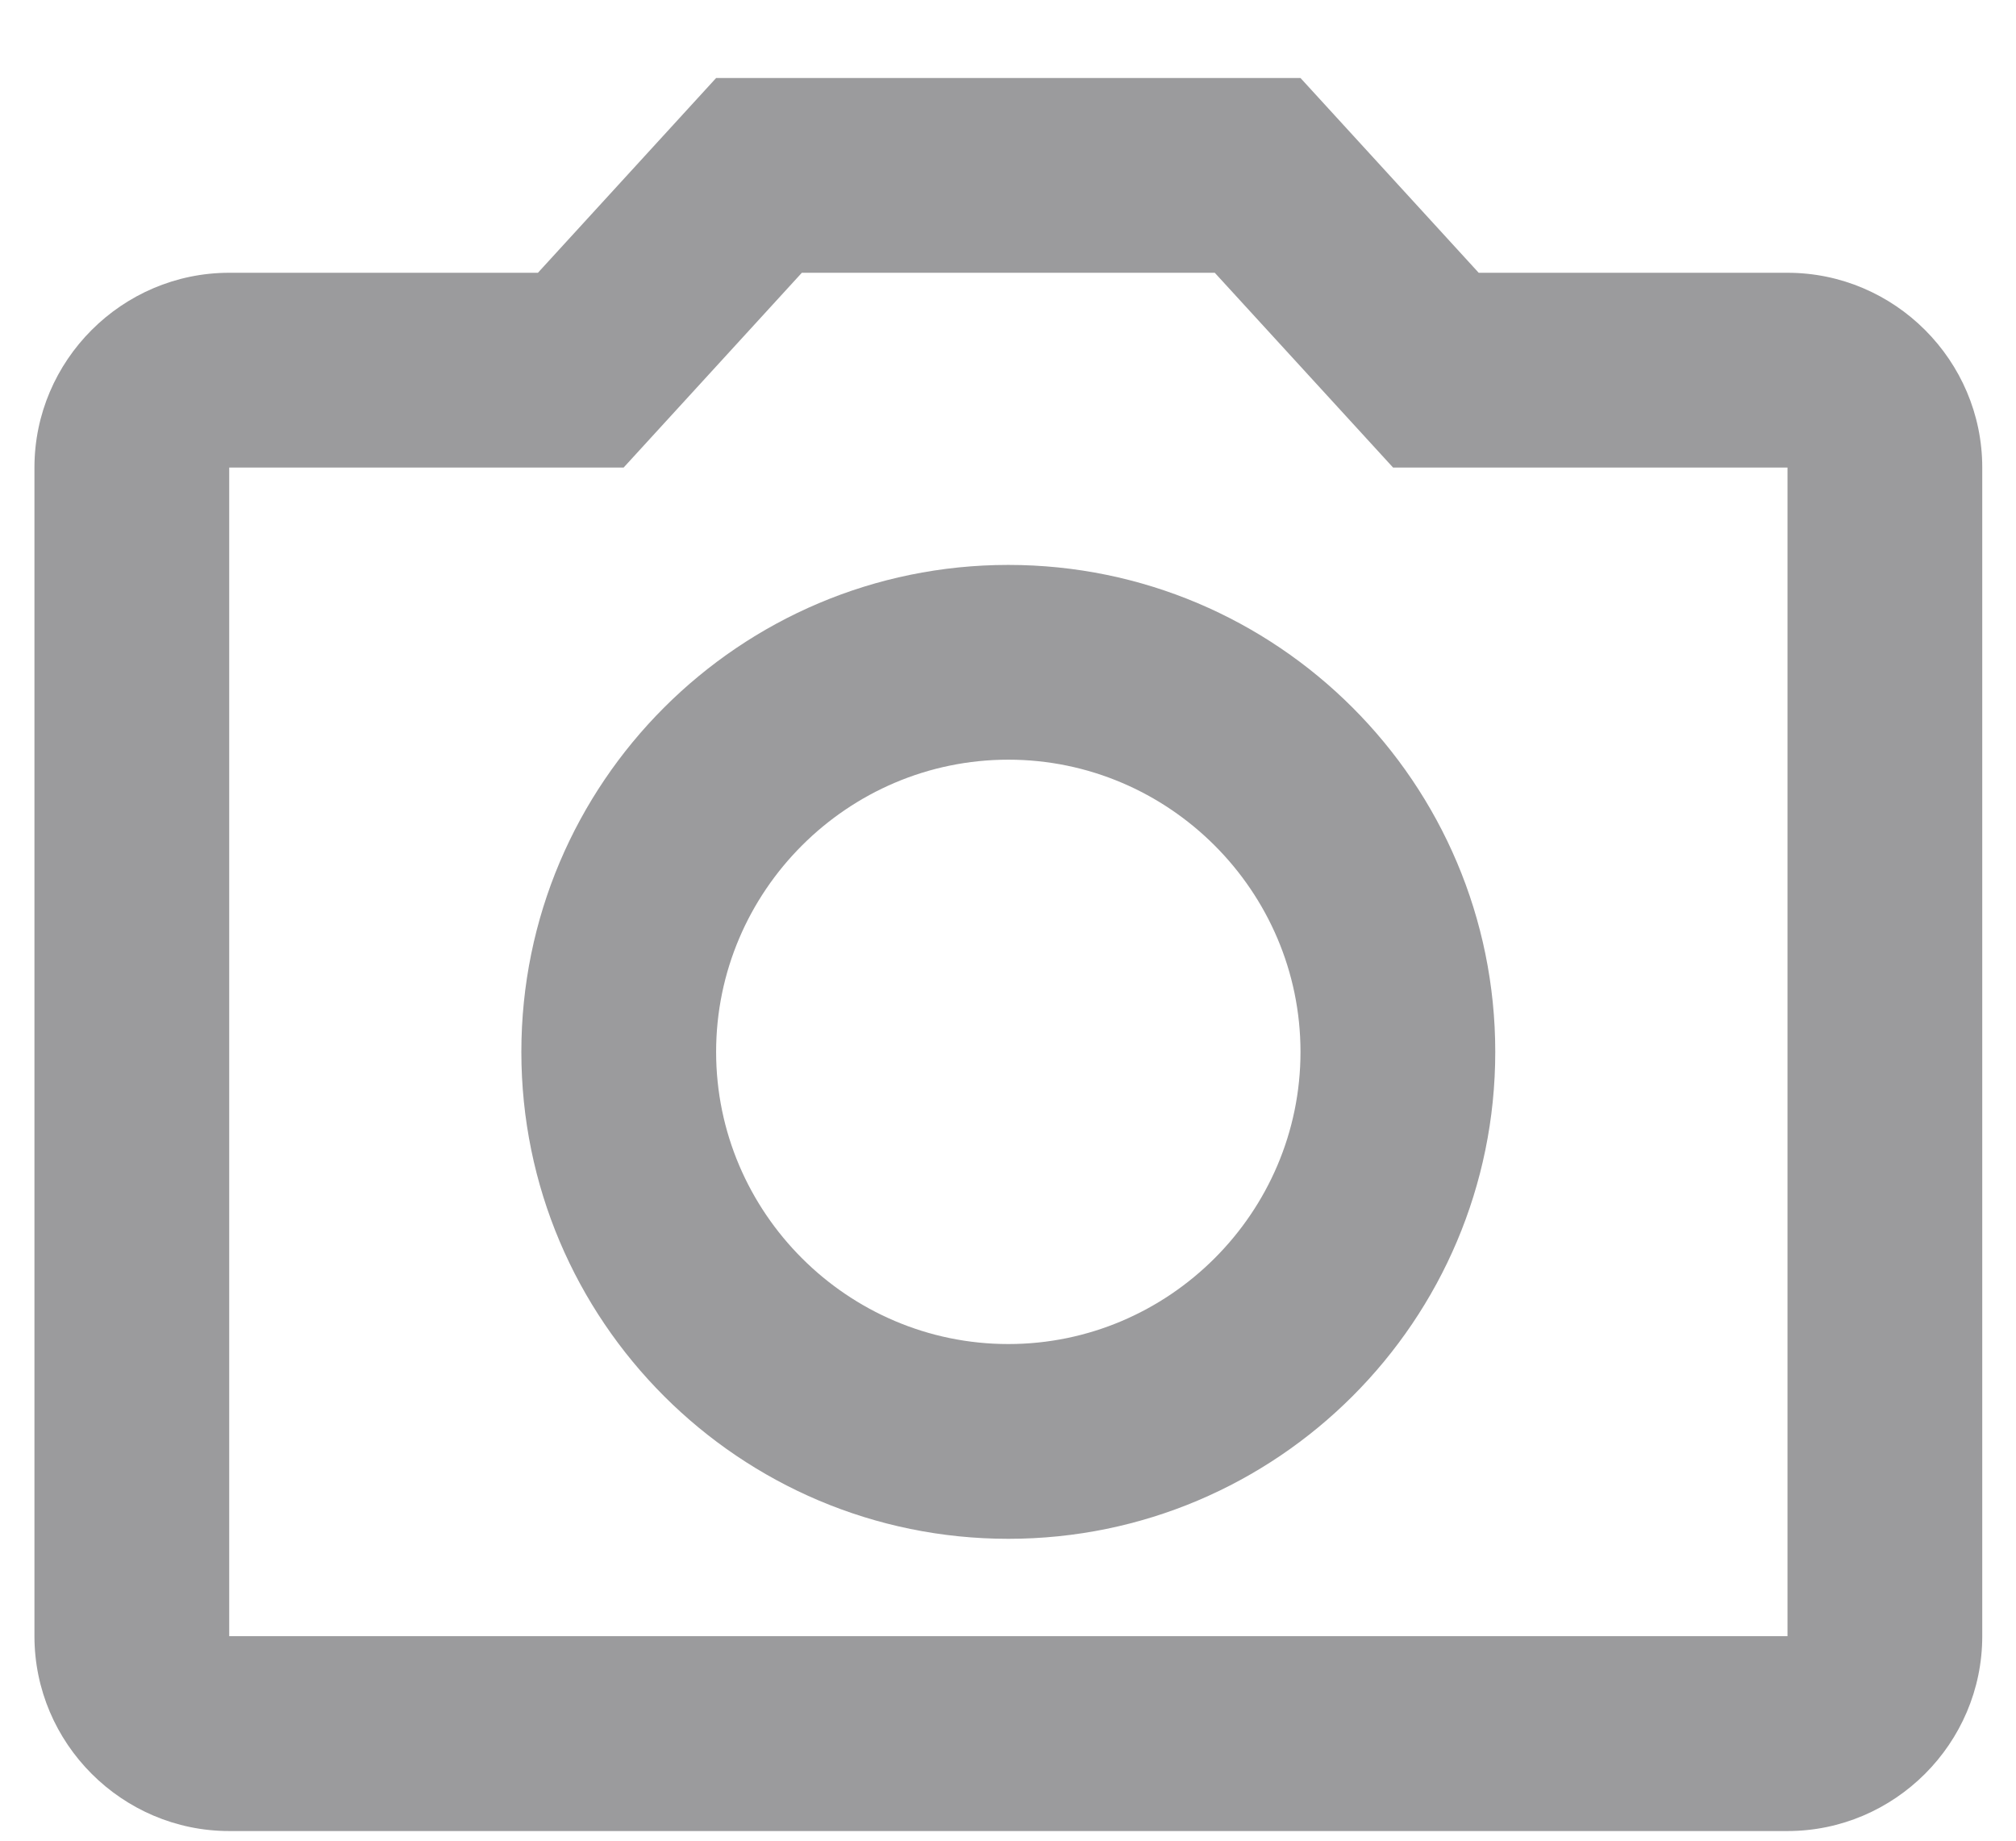 <svg width="23" height="21" viewBox="0 0 23 21" fill="none" xmlns="http://www.w3.org/2000/svg">
<path d="M13.859 3.112L15.893 5.334H20.393V18.667H2.615V5.334H7.115L9.148 3.112H13.859ZM14.837 0.89H8.17L6.137 3.112H2.615C1.393 3.112 0.393 4.112 0.393 5.334V18.667C0.393 19.89 1.393 20.89 2.615 20.89H20.393C21.615 20.89 22.615 19.89 22.615 18.667V5.334C22.615 4.112 21.615 3.112 20.393 3.112H16.87L14.837 0.89ZM11.504 8.667C13.337 8.667 14.837 10.167 14.837 12.001C14.837 13.834 13.337 15.334 11.504 15.334C9.67 15.334 8.17 13.834 8.17 12.001C8.17 10.167 9.67 8.667 11.504 8.667ZM11.504 6.445C8.437 6.445 5.948 8.934 5.948 12.001C5.948 15.067 8.437 17.556 11.504 17.556C14.57 17.556 17.059 15.067 17.059 12.001C17.059 8.934 14.57 6.445 11.504 6.445Z" fill="#9B9B9D"/>
</svg>
